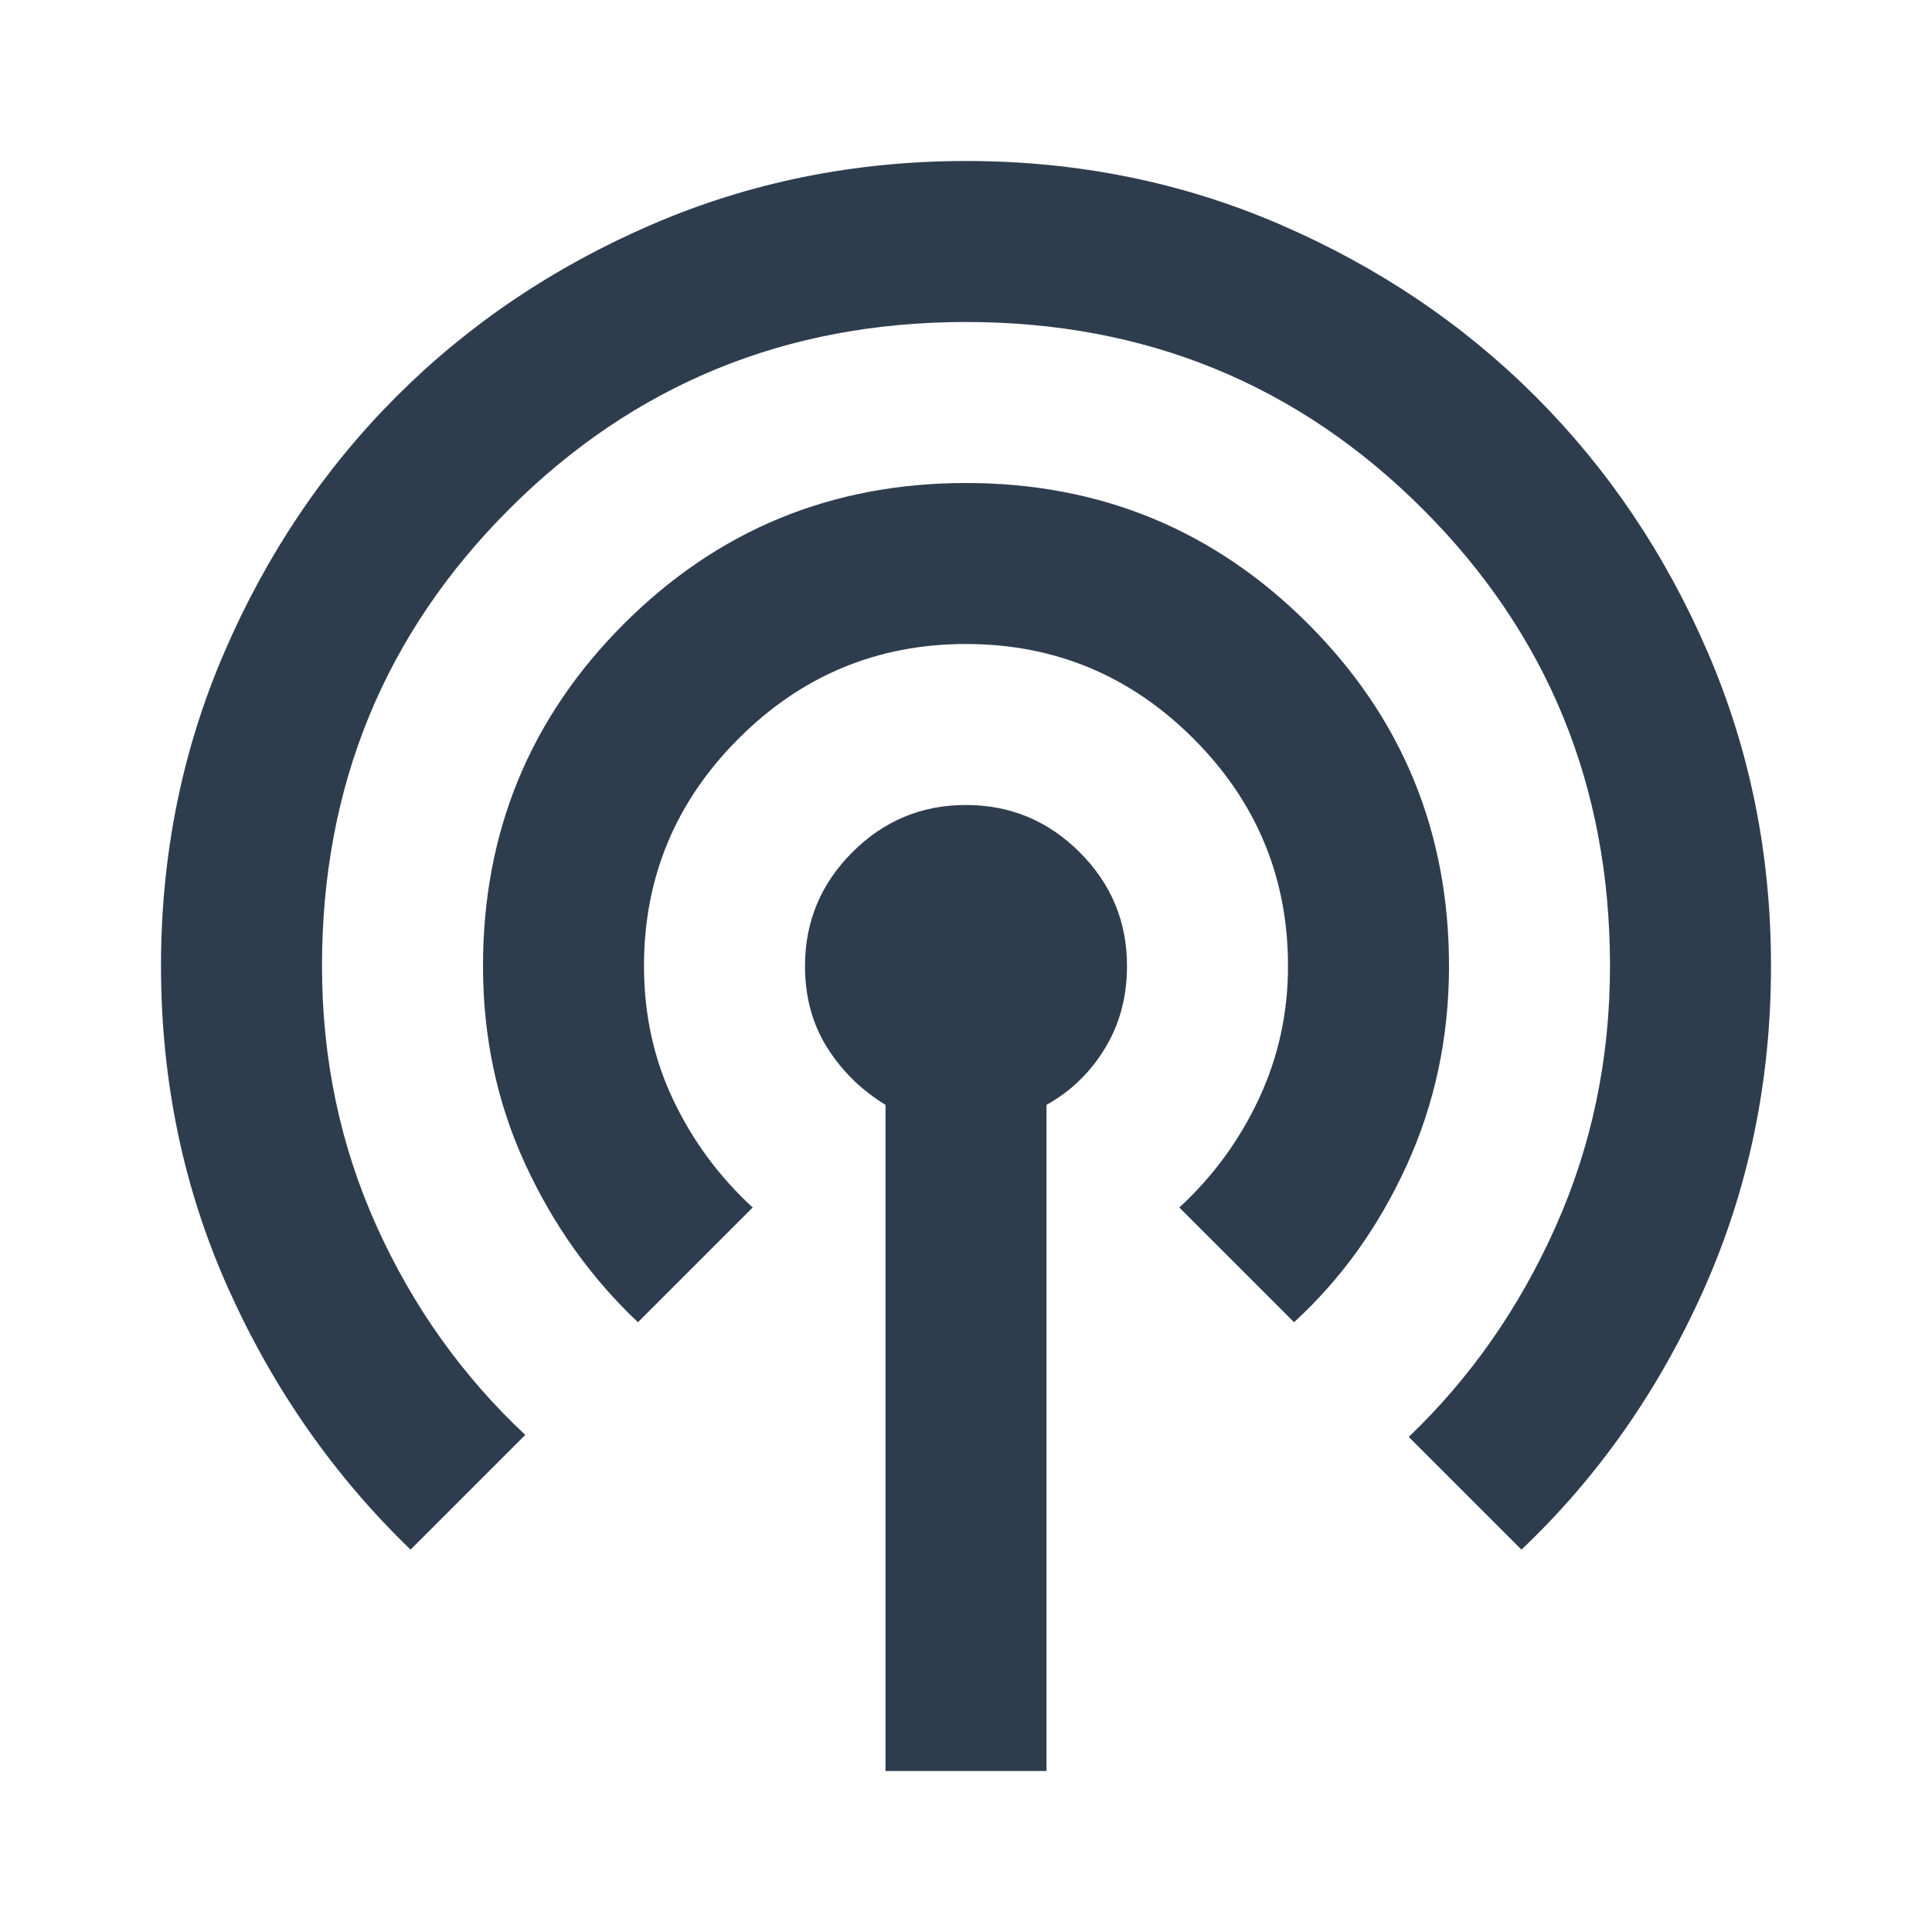 <svg xmlns="http://www.w3.org/2000/svg" width="1em" height="1em" viewBox="0 0 24 24"><path fill="#2e3d4d" d="M11 22v-8.275q-.45-.275-.725-.712T10 12q0-.825.588-1.413T12 10q.825 0 1.413.588T14 12q0 .575-.275 1.025t-.725.7V22h-2Zm-5.9-2.75q-1.425-1.375-2.262-3.238T2 12q0-2.075.788-3.9t2.137-3.175q1.35-1.35 3.175-2.137T12 2q2.075 0 3.9.788t3.175 2.137q1.35 1.35 2.138 3.175T22 12q0 2.15-.838 4.025T18.9 19.25l-1.4-1.4q1.15-1.1 1.825-2.613T20 12q0-3.35-2.325-5.675T12 4Q8.65 4 6.325 6.325T4 12q0 1.725.675 3.225t1.85 2.6L5.1 19.25Zm2.825-2.825q-.875-.825-1.4-1.963T6 12q0-2.5 1.75-4.25T12 6q2.5 0 4.25 1.75T18 12q0 1.325-.525 2.475t-1.4 1.95L14.65 15q.625-.575.988-1.35T16 12q0-1.65-1.175-2.825T12 8q-1.65 0-2.825 1.175T8 12q0 .9.363 1.663T9.35 15l-1.425 1.425Z"/></svg>